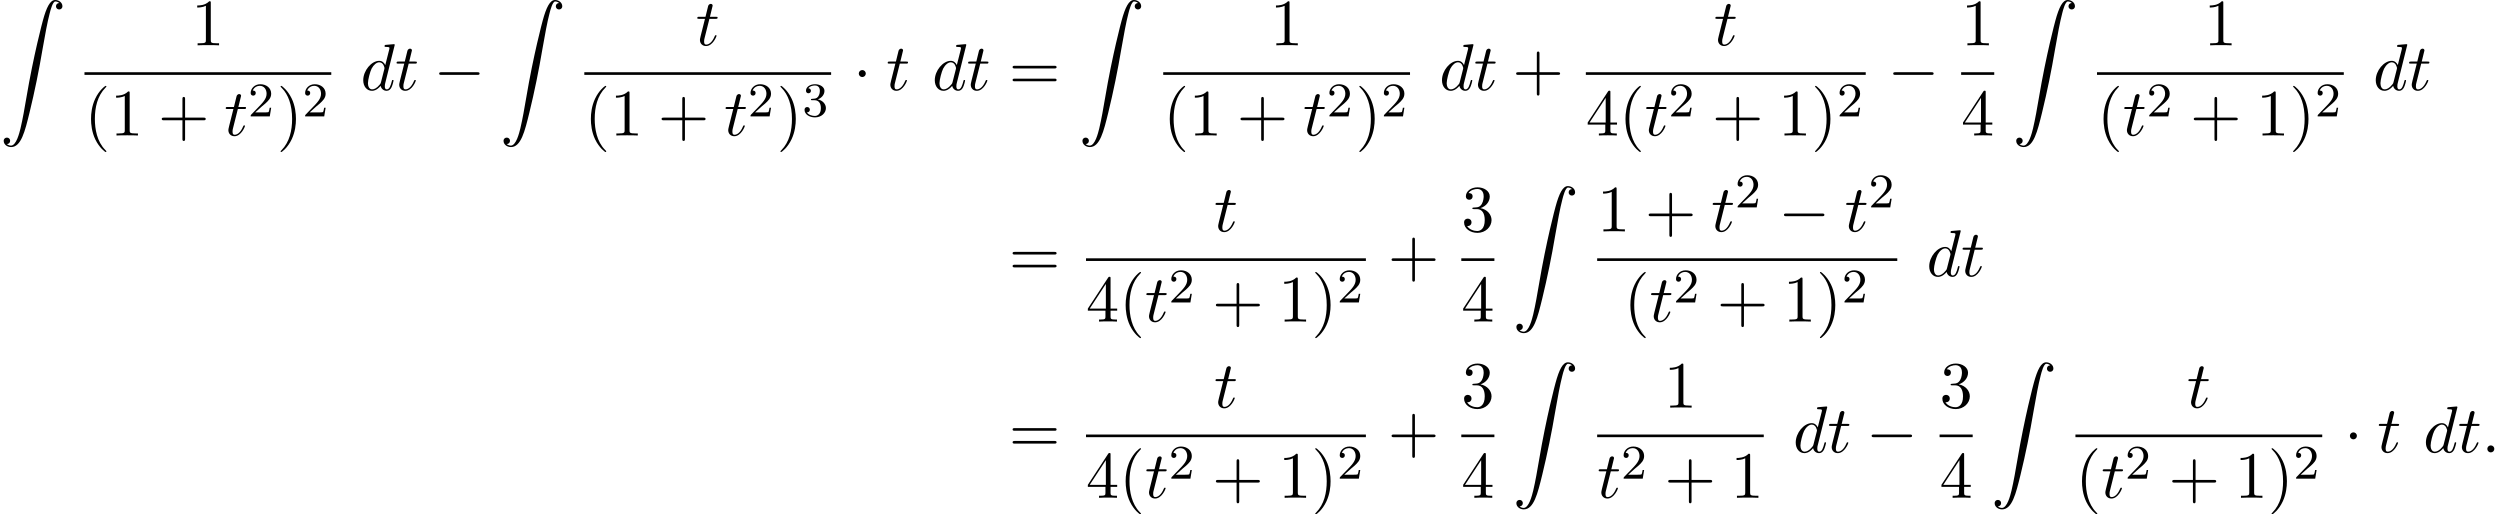 <?xml version='1.0' encoding='UTF-8'?>
<!-- This file was generated by dvisvgm 2.13.3 -->
<svg version='1.1' xmlns='http://www.w3.org/2000/svg' xmlns:xlink='http://www.w3.org/1999/xlink' width='412.04pt' height='84.774pt' viewBox='53.798 80.697 412.04 84.774'>
<defs>
<path id='g0-90' d='M1.135 23.749C1.484 23.727 1.669 23.487 1.669 23.215C1.669 22.855 1.396 22.68 1.145 22.68C.884 22.68 .611 22.844 .611 23.225C.611 23.782 1.156 24.24 1.822 24.24C3.48 24.24 4.102 21.687 4.876 18.524C5.716 15.076 6.425 11.596 7.015 8.095C7.418 5.771 7.822 3.589 8.193 2.182C8.324 1.647 8.695 .24 9.12 .24C9.458 .24 9.731 .447 9.775 .491C9.415 .513 9.229 .753 9.229 1.025C9.229 1.385 9.502 1.56 9.753 1.56C10.015 1.56 10.287 1.396 10.287 1.015C10.287 .425 9.698 0 9.098 0C8.269 0 7.658 1.189 7.058 3.415C7.025 3.535 5.542 9.011 4.342 16.145C4.058 17.815 3.742 19.636 3.382 21.153C3.185 21.949 2.684 24 1.8 24C1.407 24 1.145 23.749 1.135 23.749Z'/>
<path id='g1-0' d='M7.189-2.509C7.375-2.509 7.571-2.509 7.571-2.727S7.375-2.945 7.189-2.945H1.287C1.102-2.945 .905-2.945 .905-2.727S1.102-2.509 1.287-2.509H7.189Z'/>
<path id='g1-1' d='M2.095-2.727C2.095-3.044 1.833-3.305 1.516-3.305S.938-3.044 .938-2.727S1.2-2.149 1.516-2.149S2.095-2.411 2.095-2.727Z'/>
<path id='g3-50' d='M2.248-1.626C2.375-1.745 2.71-2.008 2.837-2.12C3.332-2.574 3.802-3.013 3.802-3.738C3.802-4.686 3.005-5.3 2.008-5.3C1.052-5.3 .422-4.575 .422-3.866C.422-3.475 .733-3.419 .845-3.419C1.012-3.419 1.259-3.539 1.259-3.842C1.259-4.256 .861-4.256 .765-4.256C.996-4.838 1.53-5.037 1.921-5.037C2.662-5.037 3.045-4.407 3.045-3.738C3.045-2.909 2.463-2.303 1.522-1.339L.518-.303C.422-.215 .422-.199 .422 0H3.571L3.802-1.427H3.555C3.531-1.267 3.467-.869 3.371-.717C3.324-.654 2.718-.654 2.59-.654H1.172L2.248-1.626Z'/>
<path id='g3-51' d='M2.016-2.662C2.646-2.662 3.045-2.2 3.045-1.363C3.045-.367 2.479-.072 2.056-.072C1.618-.072 1.02-.231 .741-.654C1.028-.654 1.227-.837 1.227-1.1C1.227-1.355 1.044-1.538 .789-1.538C.574-1.538 .351-1.403 .351-1.084C.351-.327 1.164 .167 2.072 .167C3.132 .167 3.873-.566 3.873-1.363C3.873-2.024 3.347-2.63 2.534-2.805C3.164-3.029 3.634-3.571 3.634-4.208S2.917-5.3 2.088-5.3C1.235-5.3 .59-4.838 .59-4.232C.59-3.937 .789-3.81 .996-3.81C1.243-3.81 1.403-3.985 1.403-4.216C1.403-4.511 1.148-4.623 .972-4.631C1.307-5.069 1.921-5.093 2.064-5.093C2.271-5.093 2.877-5.029 2.877-4.208C2.877-3.65 2.646-3.316 2.534-3.188C2.295-2.941 2.112-2.925 1.626-2.893C1.474-2.885 1.411-2.877 1.411-2.774C1.411-2.662 1.482-2.662 1.618-2.662H2.016Z'/>
<path id='g2-58' d='M2.095-.578C2.095-.895 1.833-1.156 1.516-1.156S.938-.895 .938-.578S1.2 0 1.516 0S2.095-.262 2.095-.578Z'/>
<path id='g2-100' d='M5.629-7.451C5.629-7.462 5.629-7.571 5.487-7.571C5.324-7.571 4.287-7.473 4.102-7.451C4.015-7.44 3.949-7.385 3.949-7.244C3.949-7.113 4.047-7.113 4.211-7.113C4.735-7.113 4.756-7.036 4.756-6.927L4.724-6.709L4.069-4.124C3.873-4.527 3.556-4.822 3.065-4.822C1.789-4.822 .436-3.218 .436-1.625C.436-.6 1.036 .12 1.887 .12C2.105 .12 2.651 .076 3.305-.698C3.393-.24 3.775 .12 4.298 .12C4.68 .12 4.931-.131 5.105-.48C5.291-.873 5.433-1.538 5.433-1.56C5.433-1.669 5.335-1.669 5.302-1.669C5.193-1.669 5.182-1.625 5.149-1.473C4.964-.764 4.767-.12 4.32-.12C4.025-.12 3.993-.404 3.993-.622C3.993-.884 4.015-.96 4.058-1.145L5.629-7.451ZM3.36-1.298C3.305-1.102 3.305-1.08 3.142-.895C2.662-.295 2.215-.12 1.909-.12C1.364-.12 1.211-.72 1.211-1.145C1.211-1.691 1.56-3.033 1.811-3.535C2.149-4.178 2.64-4.582 3.076-4.582C3.785-4.582 3.938-3.687 3.938-3.622S3.916-3.491 3.905-3.436L3.36-1.298Z'/>
<path id='g2-116' d='M2.247-4.364H3.273C3.491-4.364 3.6-4.364 3.6-4.582C3.6-4.702 3.491-4.702 3.295-4.702H2.335C2.727-6.251 2.782-6.469 2.782-6.535C2.782-6.72 2.651-6.829 2.465-6.829C2.433-6.829 2.127-6.818 2.029-6.436L1.604-4.702H.578C.36-4.702 .251-4.702 .251-4.495C.251-4.364 .338-4.364 .556-4.364H1.516C.731-1.265 .687-1.08 .687-.884C.687-.295 1.102 .12 1.691 .12C2.804 .12 3.425-1.473 3.425-1.56C3.425-1.669 3.338-1.669 3.295-1.669C3.196-1.669 3.185-1.636 3.131-1.516C2.662-.382 2.084-.12 1.713-.12C1.484-.12 1.375-.262 1.375-.622C1.375-.884 1.396-.96 1.44-1.145L2.247-4.364Z'/>
<path id='g4-40' d='M3.611 2.618C3.611 2.585 3.611 2.564 3.425 2.378C2.062 1.004 1.713-1.058 1.713-2.727C1.713-4.625 2.127-6.524 3.469-7.887C3.611-8.018 3.611-8.04 3.611-8.073C3.611-8.149 3.567-8.182 3.502-8.182C3.393-8.182 2.411-7.44 1.767-6.055C1.211-4.855 1.08-3.644 1.08-2.727C1.08-1.876 1.2-.556 1.8 .676C2.455 2.018 3.393 2.727 3.502 2.727C3.567 2.727 3.611 2.695 3.611 2.618Z'/>
<path id='g4-41' d='M3.153-2.727C3.153-3.578 3.033-4.898 2.433-6.131C1.778-7.473 .84-8.182 .731-8.182C.665-8.182 .622-8.138 .622-8.073C.622-8.04 .622-8.018 .829-7.822C1.898-6.742 2.52-5.007 2.52-2.727C2.52-.862 2.116 1.058 .764 2.433C.622 2.564 .622 2.585 .622 2.618C.622 2.684 .665 2.727 .731 2.727C.84 2.727 1.822 1.985 2.465 .6C3.022-.6 3.153-1.811 3.153-2.727Z'/>
<path id='g4-43' d='M4.462-2.509H7.505C7.658-2.509 7.865-2.509 7.865-2.727S7.658-2.945 7.505-2.945H4.462V-6C4.462-6.153 4.462-6.36 4.244-6.36S4.025-6.153 4.025-6V-2.945H.971C.818-2.945 .611-2.945 .611-2.727S.818-2.509 .971-2.509H4.025V.545C4.025 .698 4.025 .905 4.244 .905S4.462 .698 4.462 .545V-2.509Z'/>
<path id='g4-49' d='M3.207-6.982C3.207-7.244 3.207-7.265 2.956-7.265C2.28-6.567 1.32-6.567 .971-6.567V-6.229C1.189-6.229 1.833-6.229 2.4-6.513V-.862C2.4-.469 2.367-.338 1.385-.338H1.036V0C1.418-.033 2.367-.033 2.804-.033S4.189-.033 4.571 0V-.338H4.222C3.24-.338 3.207-.458 3.207-.862V-6.982Z'/>
<path id='g4-51' d='M3.164-3.84C4.058-4.135 4.691-4.898 4.691-5.76C4.691-6.655 3.731-7.265 2.684-7.265C1.582-7.265 .753-6.611 .753-5.782C.753-5.422 .993-5.215 1.309-5.215C1.647-5.215 1.865-5.455 1.865-5.771C1.865-6.316 1.353-6.316 1.189-6.316C1.527-6.851 2.247-6.993 2.64-6.993C3.087-6.993 3.687-6.753 3.687-5.771C3.687-5.64 3.665-5.007 3.382-4.527C3.055-4.004 2.684-3.971 2.411-3.96C2.324-3.949 2.062-3.927 1.985-3.927C1.898-3.916 1.822-3.905 1.822-3.796C1.822-3.676 1.898-3.676 2.084-3.676H2.564C3.458-3.676 3.862-2.935 3.862-1.865C3.862-.382 3.109-.065 2.629-.065C2.16-.065 1.342-.251 .96-.895C1.342-.84 1.68-1.08 1.68-1.495C1.68-1.887 1.385-2.105 1.069-2.105C.807-2.105 .458-1.953 .458-1.473C.458-.48 1.473 .24 2.662 .24C3.993 .24 4.985-.753 4.985-1.865C4.985-2.76 4.298-3.611 3.164-3.84Z'/>
<path id='g4-52' d='M3.207-1.8V-.851C3.207-.458 3.185-.338 2.378-.338H2.149V0C2.596-.033 3.164-.033 3.622-.033S4.658-.033 5.105 0V-.338H4.876C4.069-.338 4.047-.458 4.047-.851V-1.8H5.138V-2.138H4.047V-7.102C4.047-7.32 4.047-7.385 3.873-7.385C3.775-7.385 3.742-7.385 3.655-7.255L.305-2.138V-1.8H3.207ZM3.273-2.138H.611L3.273-6.207V-2.138Z'/>
<path id='g4-61' d='M7.495-3.567C7.658-3.567 7.865-3.567 7.865-3.785S7.658-4.004 7.505-4.004H.971C.818-4.004 .611-4.004 .611-3.785S.818-3.567 .982-3.567H7.495ZM7.505-1.451C7.658-1.451 7.865-1.451 7.865-1.669S7.658-1.887 7.495-1.887H.982C.818-1.887 .611-1.887 .611-1.669S.818-1.451 .971-1.451H7.505Z'/>
</defs>
<g id='page1'>
<use x='53.798' y='80.697' xlink:href='#g0-90'/>
<use x='85.332' y='88.166' xlink:href='#g4-49'/>
<rect x='67.721' y='92.601' height='.436' width='40.677'/>
<use x='67.721' y='103.029' xlink:href='#g4-40'/>
<use x='71.963' y='103.029' xlink:href='#g4-49'/>
<use x='79.842' y='103.029' xlink:href='#g4-43'/>
<use x='90.751' y='103.029' xlink:href='#g2-116'/>
<use x='94.691' y='99.878' xlink:href='#g3-50'/>
<use x='99.423' y='103.029' xlink:href='#g4-41'/>
<use x='103.665' y='99.878' xlink:href='#g3-50'/>
<use x='113.23' y='95.546' xlink:href='#g2-100'/>
<use x='118.908' y='95.546' xlink:href='#g2-116'/>
<use x='125.271' y='95.546' xlink:href='#g1-0'/>
<use x='136.18' y='80.697' xlink:href='#g0-90'/>
<use x='168.472' y='88.166' xlink:href='#g2-116'/>
<rect x='150.103' y='92.601' height='.436' width='40.677'/>
<use x='150.103' y='103.029' xlink:href='#g4-40'/>
<use x='154.346' y='103.029' xlink:href='#g4-49'/>
<use x='162.224' y='103.029' xlink:href='#g4-43'/>
<use x='173.133' y='103.029' xlink:href='#g2-116'/>
<use x='177.073' y='99.878' xlink:href='#g3-50'/>
<use x='181.805' y='103.029' xlink:href='#g4-41'/>
<use x='186.048' y='99.878' xlink:href='#g3-51'/>
<use x='194.4' y='95.546' xlink:href='#g1-1'/>
<use x='199.854' y='95.546' xlink:href='#g2-116'/>
<use x='207.43' y='95.546' xlink:href='#g2-100'/>
<use x='213.108' y='95.546' xlink:href='#g2-116'/>
<use x='220.077' y='95.546' xlink:href='#g4-61'/>
<use x='231.593' y='80.697' xlink:href='#g0-90'/>
<use x='263.126' y='88.166' xlink:href='#g4-49'/>
<rect x='245.515' y='92.601' height='.436' width='40.677'/>
<use x='245.515' y='103.029' xlink:href='#g4-40'/>
<use x='249.758' y='103.029' xlink:href='#g4-49'/>
<use x='257.637' y='103.029' xlink:href='#g4-43'/>
<use x='268.546' y='103.029' xlink:href='#g2-116'/>
<use x='272.485' y='99.878' xlink:href='#g3-50'/>
<use x='277.217' y='103.029' xlink:href='#g4-41'/>
<use x='281.46' y='99.878' xlink:href='#g3-50'/>
<use x='291.024' y='95.546' xlink:href='#g2-100'/>
<use x='296.702' y='95.546' xlink:href='#g2-116'/>
<use x='303.066' y='95.546' xlink:href='#g4-43'/>
<use x='336.266' y='88.166' xlink:href='#g2-116'/>
<rect x='315.17' y='92.601' height='.436' width='46.131'/>
<use x='315.17' y='103.029' xlink:href='#g4-52'/>
<use x='320.625' y='103.029' xlink:href='#g4-40'/>
<use x='324.867' y='103.029' xlink:href='#g2-116'/>
<use x='328.807' y='99.878' xlink:href='#g3-50'/>
<use x='335.963' y='103.029' xlink:href='#g4-43'/>
<use x='346.872' y='103.029' xlink:href='#g4-49'/>
<use x='352.327' y='103.029' xlink:href='#g4-41'/>
<use x='356.569' y='99.878' xlink:href='#g3-50'/>
<use x='364.921' y='95.546' xlink:href='#g1-0'/>
<use x='377.026' y='88.166' xlink:href='#g4-49'/>
<rect x='377.026' y='92.601' height='.436' width='5.455'/>
<use x='377.026' y='103.029' xlink:href='#g4-52'/>
<use x='385.494' y='80.697' xlink:href='#g0-90'/>
<use x='417.028' y='88.166' xlink:href='#g4-49'/>
<rect x='399.417' y='92.601' height='.436' width='40.677'/>
<use x='399.417' y='103.029' xlink:href='#g4-40'/>
<use x='403.659' y='103.029' xlink:href='#g2-116'/>
<use x='407.599' y='99.878' xlink:href='#g3-50'/>
<use x='414.755' y='103.029' xlink:href='#g4-43'/>
<use x='425.664' y='103.029' xlink:href='#g4-49'/>
<use x='431.119' y='103.029' xlink:href='#g4-41'/>
<use x='435.361' y='99.878' xlink:href='#g3-50'/>
<use x='444.925' y='95.546' xlink:href='#g2-100'/>
<use x='450.603' y='95.546' xlink:href='#g2-116'/>
<use x='220.077' y='126.217' xlink:href='#g4-61'/>
<use x='253.884' y='118.837' xlink:href='#g2-116'/>
<rect x='232.788' y='123.271' height='.436' width='46.131'/>
<use x='232.788' y='133.7' xlink:href='#g4-52'/>
<use x='238.243' y='133.7' xlink:href='#g4-40'/>
<use x='242.485' y='133.7' xlink:href='#g2-116'/>
<use x='246.425' y='130.548' xlink:href='#g3-50'/>
<use x='253.581' y='133.7' xlink:href='#g4-43'/>
<use x='264.49' y='133.7' xlink:href='#g4-49'/>
<use x='269.945' y='133.7' xlink:href='#g4-41'/>
<use x='274.187' y='130.548' xlink:href='#g3-50'/>
<use x='282.539' y='126.217' xlink:href='#g4-43'/>
<use x='294.644' y='118.837' xlink:href='#g4-51'/>
<rect x='294.644' y='123.271' height='.436' width='5.455'/>
<use x='294.644' y='133.7' xlink:href='#g4-52'/>
<use x='303.112' y='111.368' xlink:href='#g0-90'/>
<use x='317.035' y='118.837' xlink:href='#g4-49'/>
<use x='324.913' y='118.837' xlink:href='#g4-43'/>
<use x='335.823' y='118.837' xlink:href='#g2-116'/>
<use x='339.762' y='114.878' xlink:href='#g3-50'/>
<use x='346.918' y='118.837' xlink:href='#g1-0'/>
<use x='357.828' y='118.837' xlink:href='#g2-116'/>
<use x='361.767' y='114.878' xlink:href='#g3-50'/>
<rect x='317.035' y='123.271' height='.436' width='49.465'/>
<use x='321.429' y='133.7' xlink:href='#g4-40'/>
<use x='325.671' y='133.7' xlink:href='#g2-116'/>
<use x='329.61' y='130.548' xlink:href='#g3-50'/>
<use x='336.767' y='133.7' xlink:href='#g4-43'/>
<use x='347.676' y='133.7' xlink:href='#g4-49'/>
<use x='353.131' y='133.7' xlink:href='#g4-41'/>
<use x='357.373' y='130.548' xlink:href='#g3-50'/>
<use x='371.331' y='126.217' xlink:href='#g2-100'/>
<use x='377.009' y='126.217' xlink:href='#g2-116'/>
<use x='220.077' y='155.261' xlink:href='#g4-61'/>
<use x='253.884' y='147.881' xlink:href='#g2-116'/>
<rect x='232.788' y='152.315' height='.436' width='46.131'/>
<use x='232.788' y='162.744' xlink:href='#g4-52'/>
<use x='238.243' y='162.744' xlink:href='#g4-40'/>
<use x='242.485' y='162.744' xlink:href='#g2-116'/>
<use x='246.425' y='159.592' xlink:href='#g3-50'/>
<use x='253.581' y='162.744' xlink:href='#g4-43'/>
<use x='264.49' y='162.744' xlink:href='#g4-49'/>
<use x='269.945' y='162.744' xlink:href='#g4-41'/>
<use x='274.187' y='159.592' xlink:href='#g3-50'/>
<use x='282.539' y='155.261' xlink:href='#g4-43'/>
<use x='294.644' y='147.881' xlink:href='#g4-51'/>
<rect x='294.644' y='152.315' height='.436' width='5.455'/>
<use x='294.644' y='162.744' xlink:href='#g4-52'/>
<use x='303.112' y='140.412' xlink:href='#g0-90'/>
<use x='328.037' y='147.881' xlink:href='#g4-49'/>
<rect x='317.035' y='152.315' height='.436' width='27.46'/>
<use x='317.035' y='162.744' xlink:href='#g2-116'/>
<use x='320.974' y='159.592' xlink:href='#g3-50'/>
<use x='328.131' y='162.744' xlink:href='#g4-43'/>
<use x='339.04' y='162.744' xlink:href='#g4-49'/>
<use x='349.326' y='155.261' xlink:href='#g2-100'/>
<use x='355.004' y='155.261' xlink:href='#g2-116'/>
<use x='361.368' y='155.261' xlink:href='#g1-0'/>
<use x='373.472' y='147.881' xlink:href='#g4-51'/>
<rect x='373.472' y='152.315' height='.436' width='5.455'/>
<use x='373.472' y='162.744' xlink:href='#g4-52'/>
<use x='381.941' y='140.412' xlink:href='#g0-90'/>
<use x='414.232' y='147.881' xlink:href='#g2-116'/>
<rect x='395.863' y='152.315' height='.436' width='40.677'/>
<use x='395.863' y='162.744' xlink:href='#g4-40'/>
<use x='400.106' y='162.744' xlink:href='#g2-116'/>
<use x='404.045' y='159.592' xlink:href='#g3-50'/>
<use x='411.202' y='162.744' xlink:href='#g4-43'/>
<use x='422.111' y='162.744' xlink:href='#g4-49'/>
<use x='427.565' y='162.744' xlink:href='#g4-41'/>
<use x='431.808' y='159.592' xlink:href='#g3-50'/>
<use x='440.16' y='155.261' xlink:href='#g1-1'/>
<use x='445.614' y='155.261' xlink:href='#g2-116'/>
<use x='453.19' y='155.261' xlink:href='#g2-100'/>
<use x='458.868' y='155.261' xlink:href='#g2-116'/>
<use x='462.808' y='155.261' xlink:href='#g2-58'/>
</g>
</svg><!--Rendered by QuickLaTeX.com-->